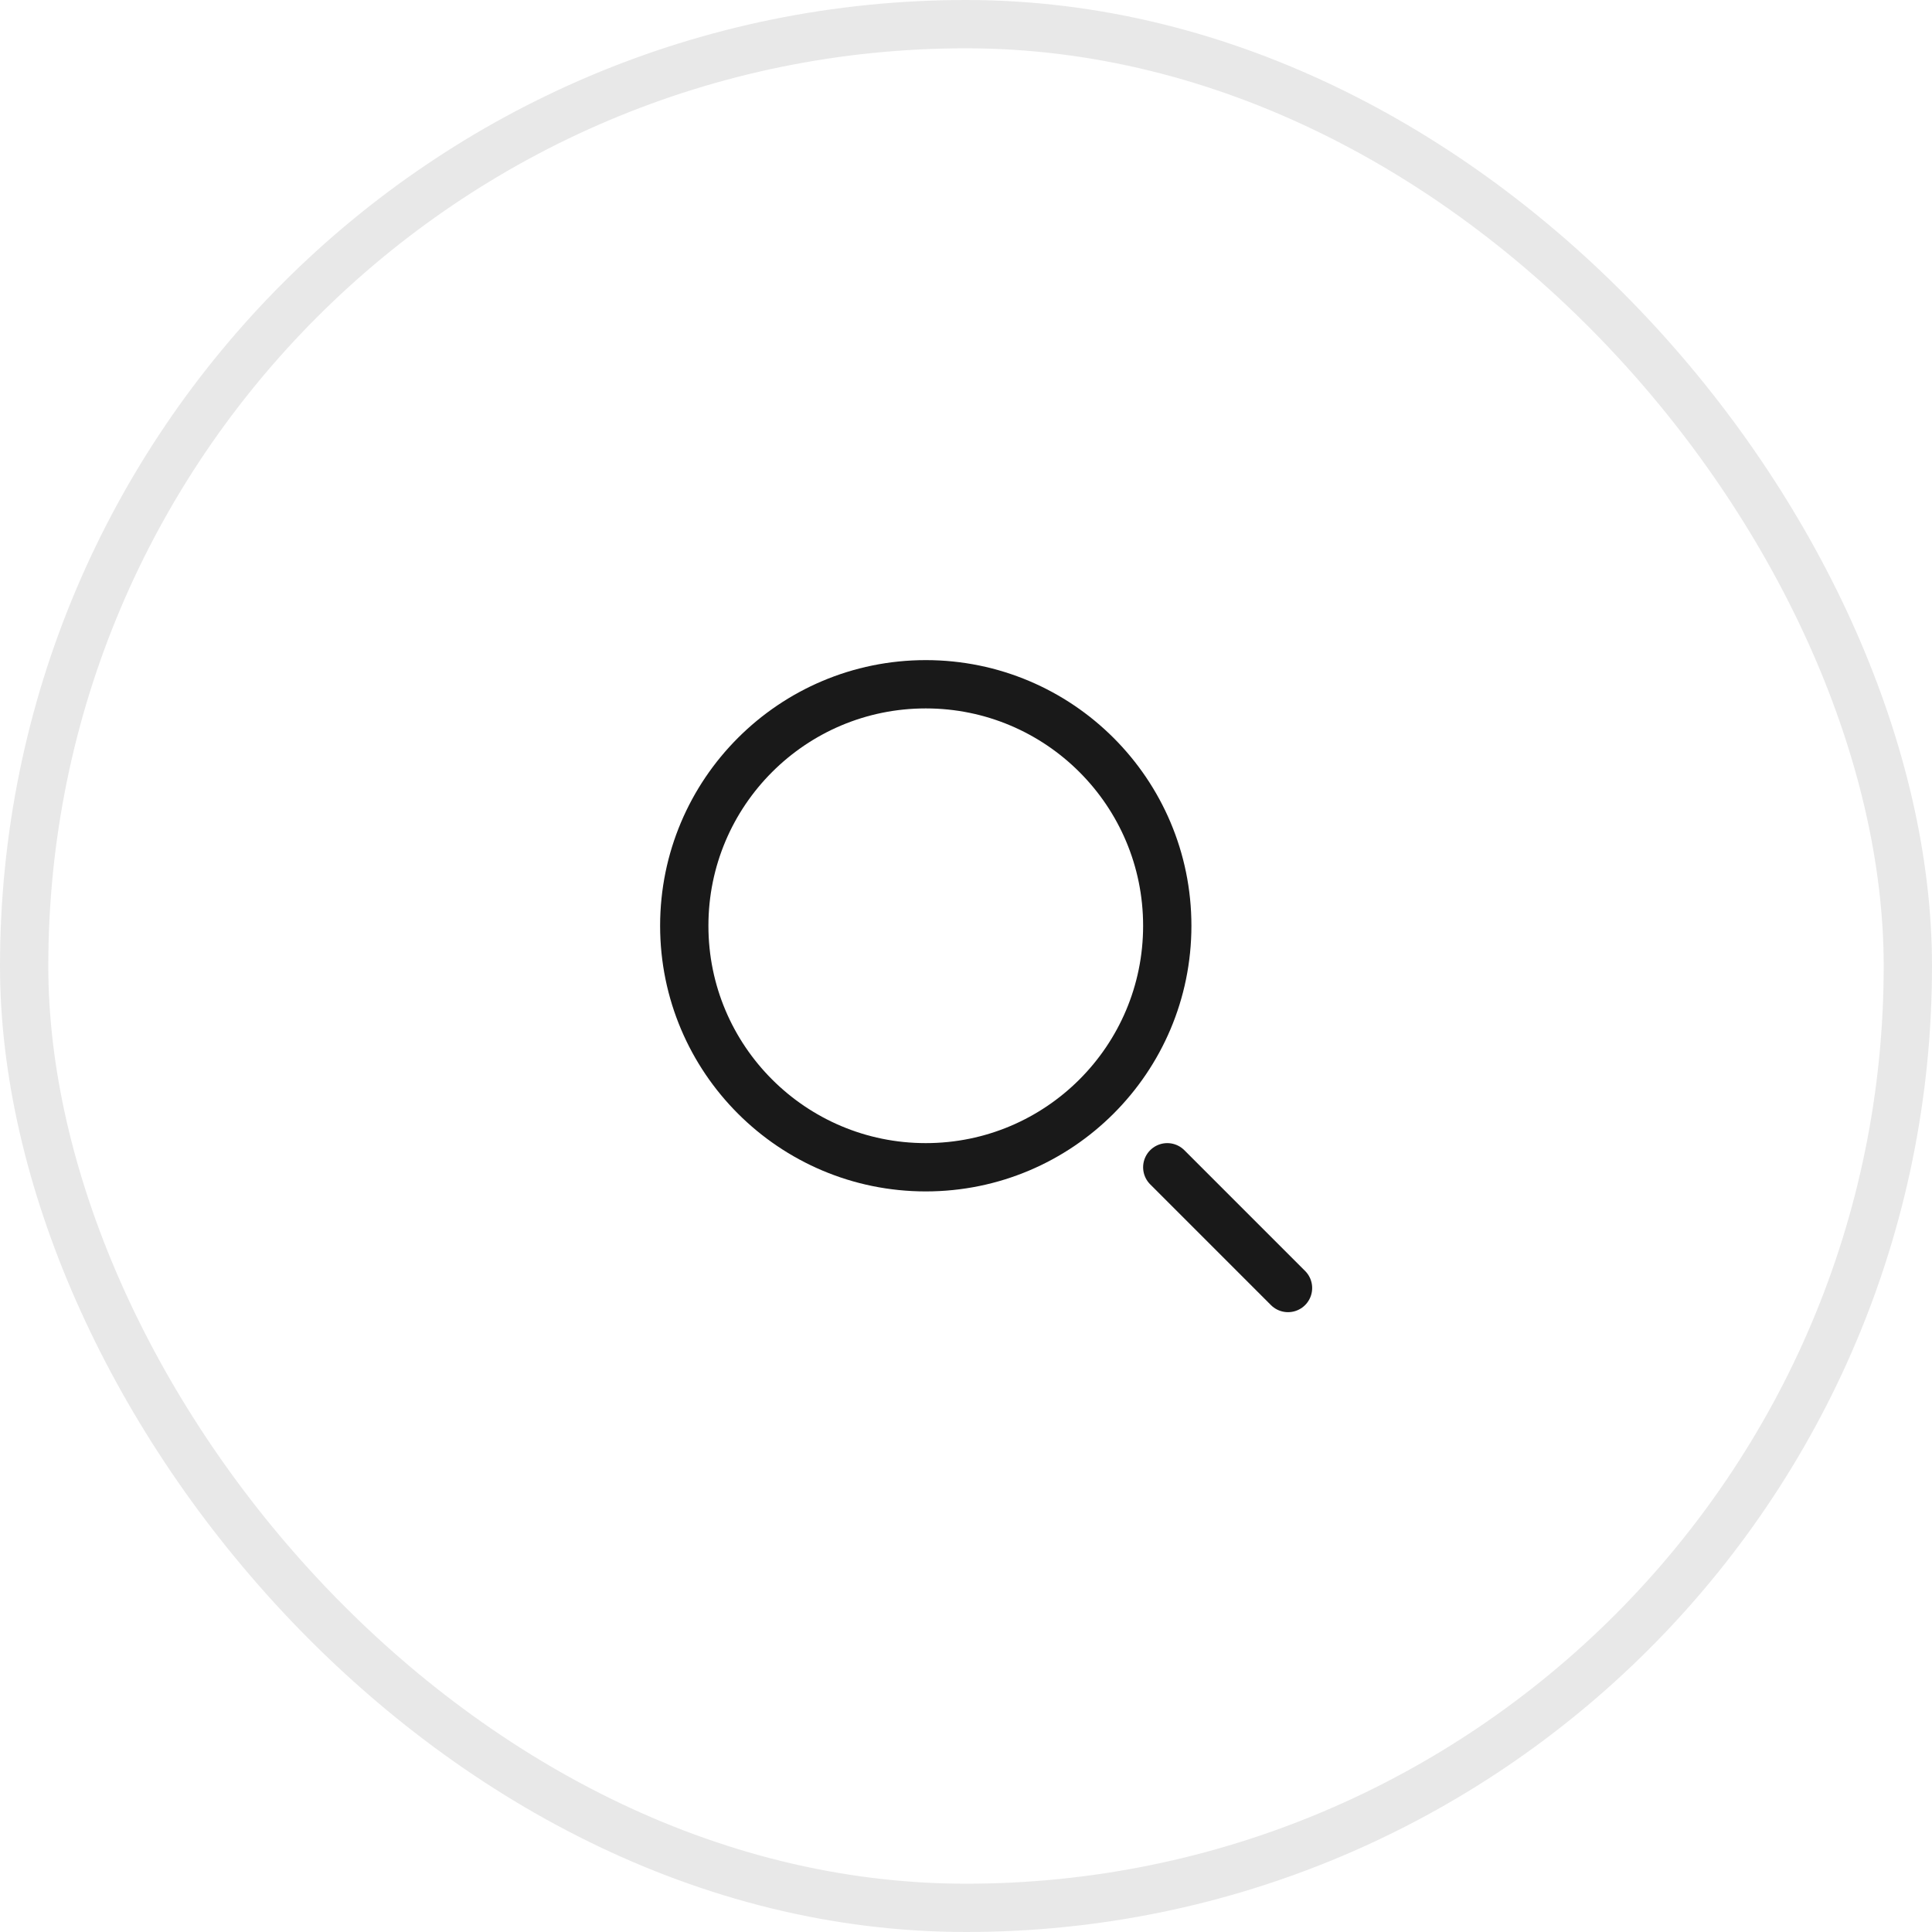 <svg width="40" height="40" viewBox="0 0 40 40" fill="none" xmlns="http://www.w3.org/2000/svg">
<rect x="0.5" y="0.5" width="39" height="39" rx="19.5" stroke="#191919" stroke-opacity="0.1"/>
<circle cx="19.167" cy="19.167" r="5" stroke="#191919"/>
<path d="M26.667 26.667L24.167 24.167" stroke="#191919" stroke-linecap="round"/>
</svg>
